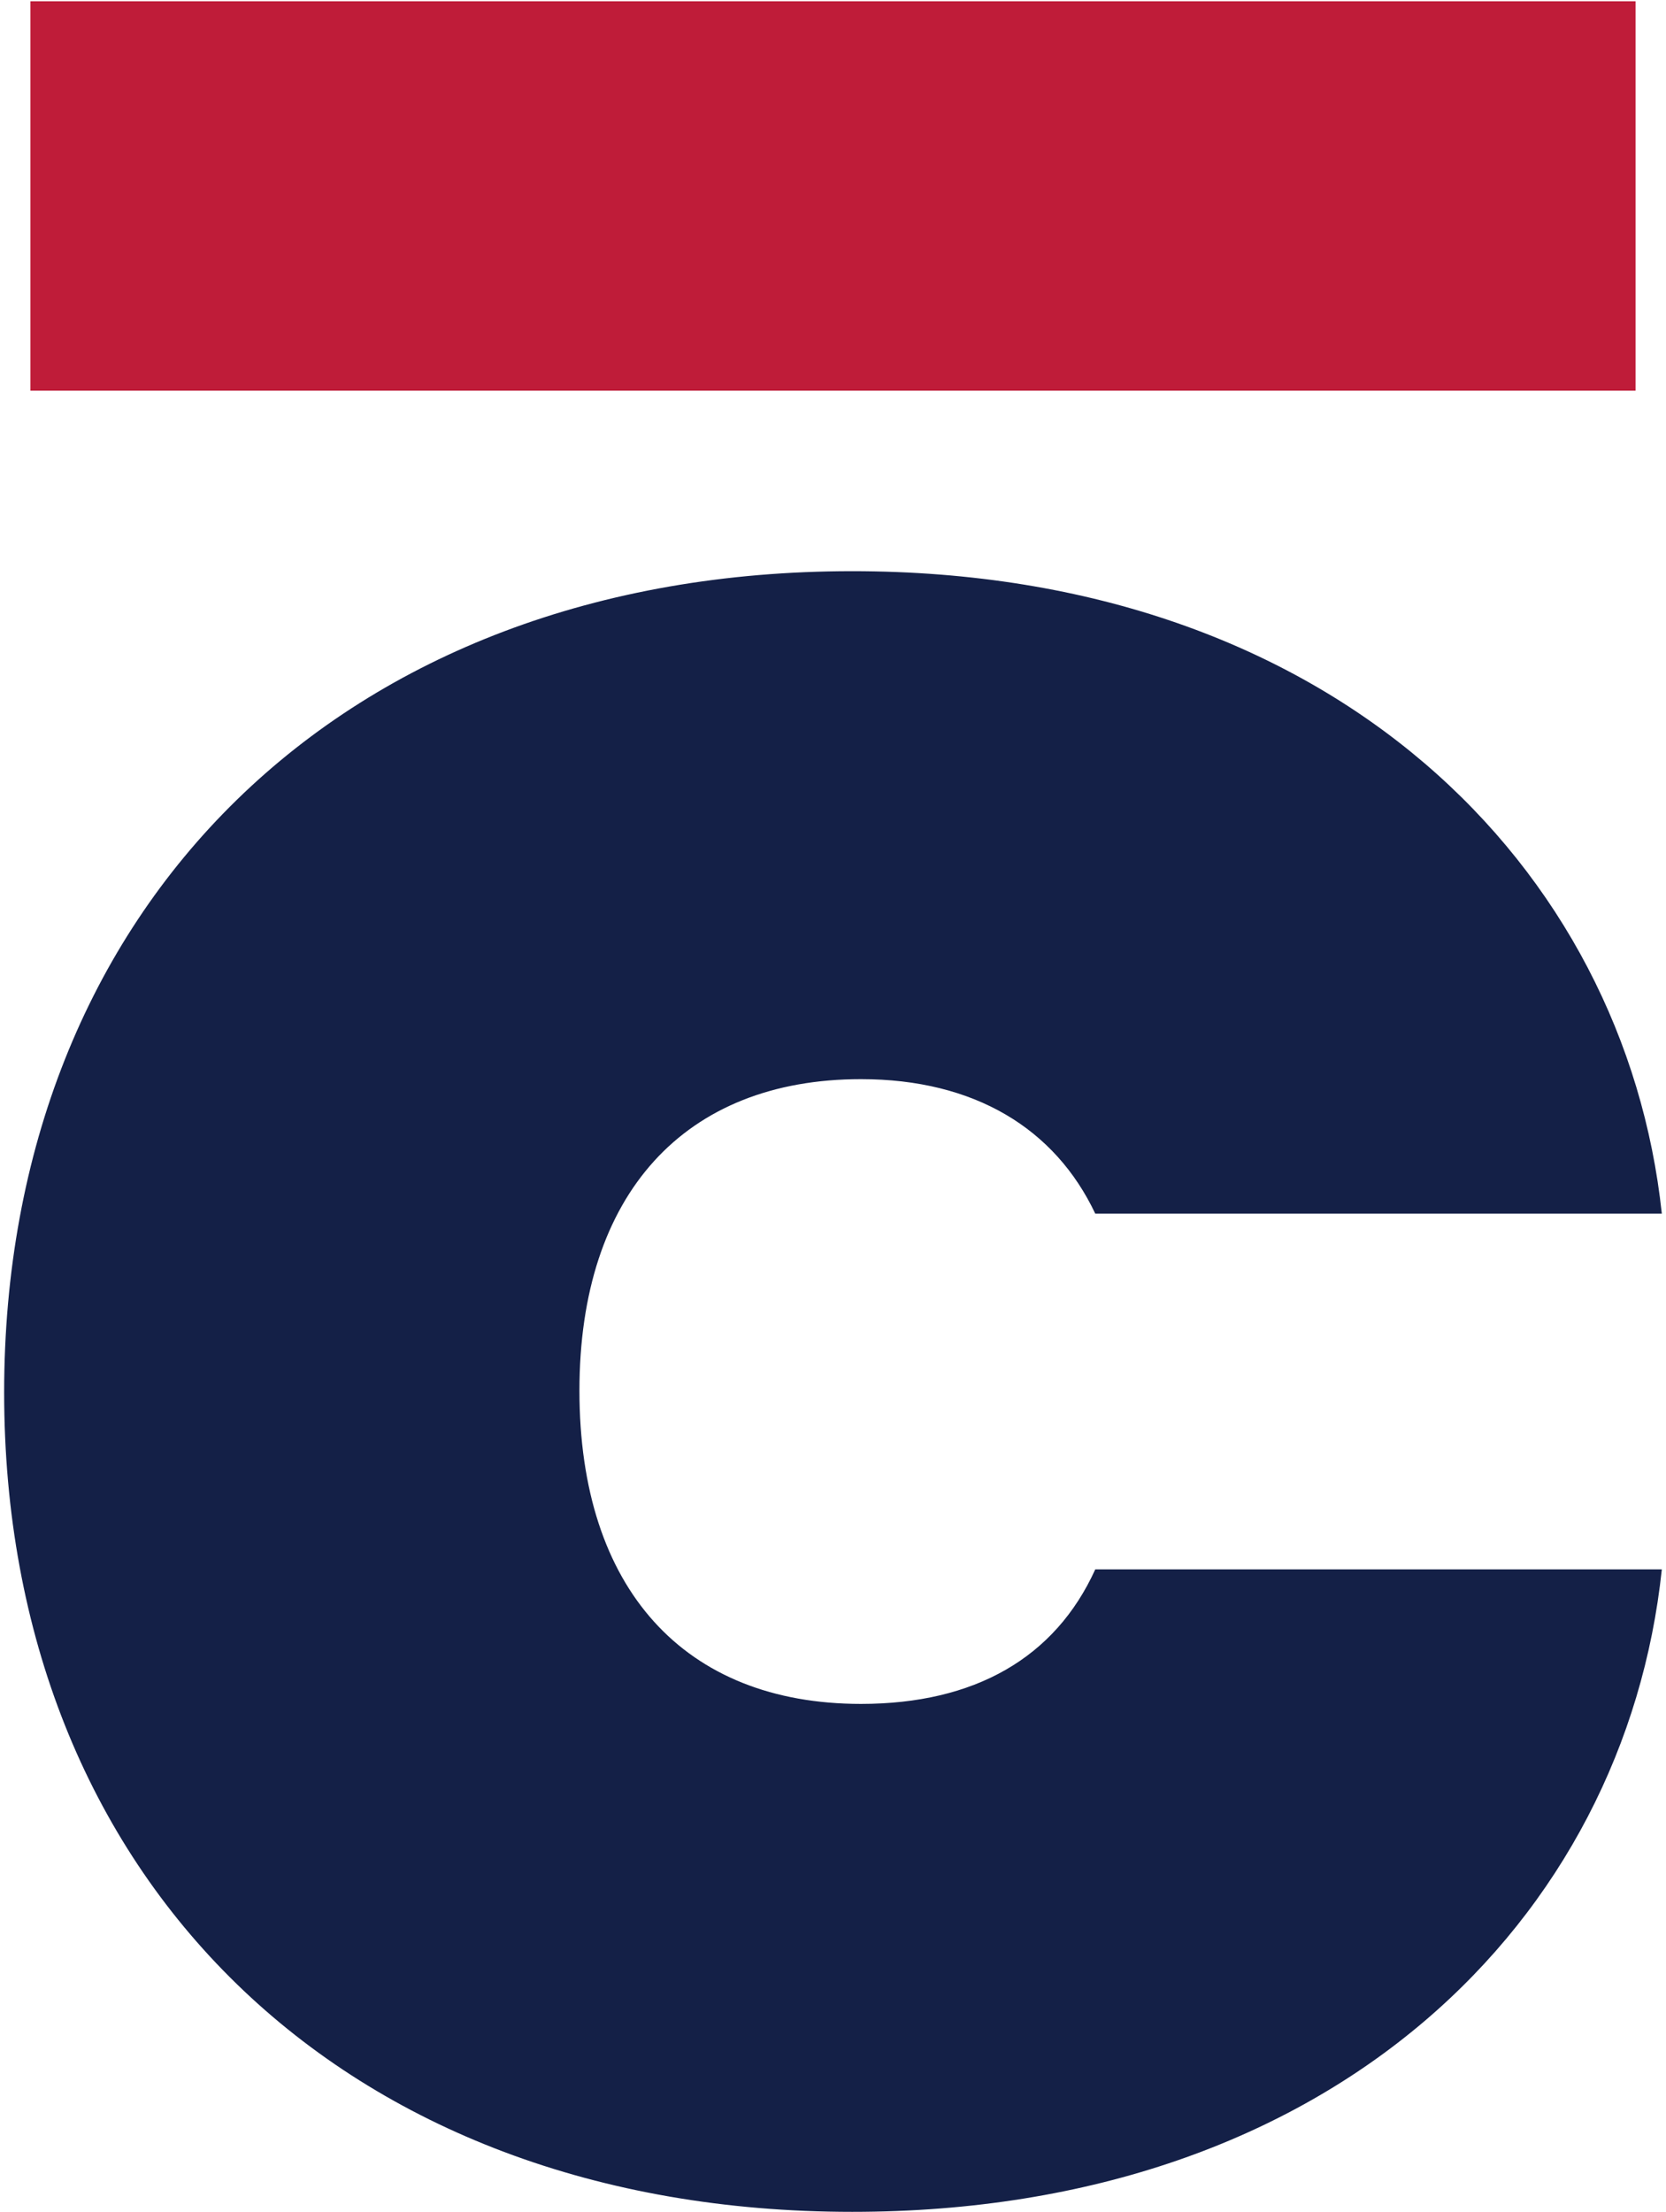 <svg width="55" height="73" viewBox="0 0 55 73" fill="none" xmlns="http://www.w3.org/2000/svg">
<g clip-path="url(#clip0_6602_27422)">
<path fill-rule="evenodd" clip-rule="evenodd" d="M28.423 35.612C32.175 35.612 34.831 37.247 36.158 40.05H54.862C53.649 28.661 44.067 18.849 28.134 18.849C11.279 18.849 0.137 29.946 0.137 45.95C0.137 61.953 11.278 72.991 28.134 72.991C44.067 72.991 53.649 63.296 54.862 51.79H36.158C34.831 54.71 32.175 56.229 28.423 56.229C22.593 56.229 19.129 52.433 19.129 45.891C19.129 39.408 22.593 35.612 28.423 35.612Z" fill="#142047"/>
<path fill-rule="evenodd" clip-rule="evenodd" d="M1.003 12.892H53.996V0.042H1.003V12.892Z" fill="#BF1C39"/>
</g>
<defs>
<clipPath id="clip0_6602_27422">
<rect width="55" height="73" fill="white"/>
</clipPath>
</defs>
</svg>
